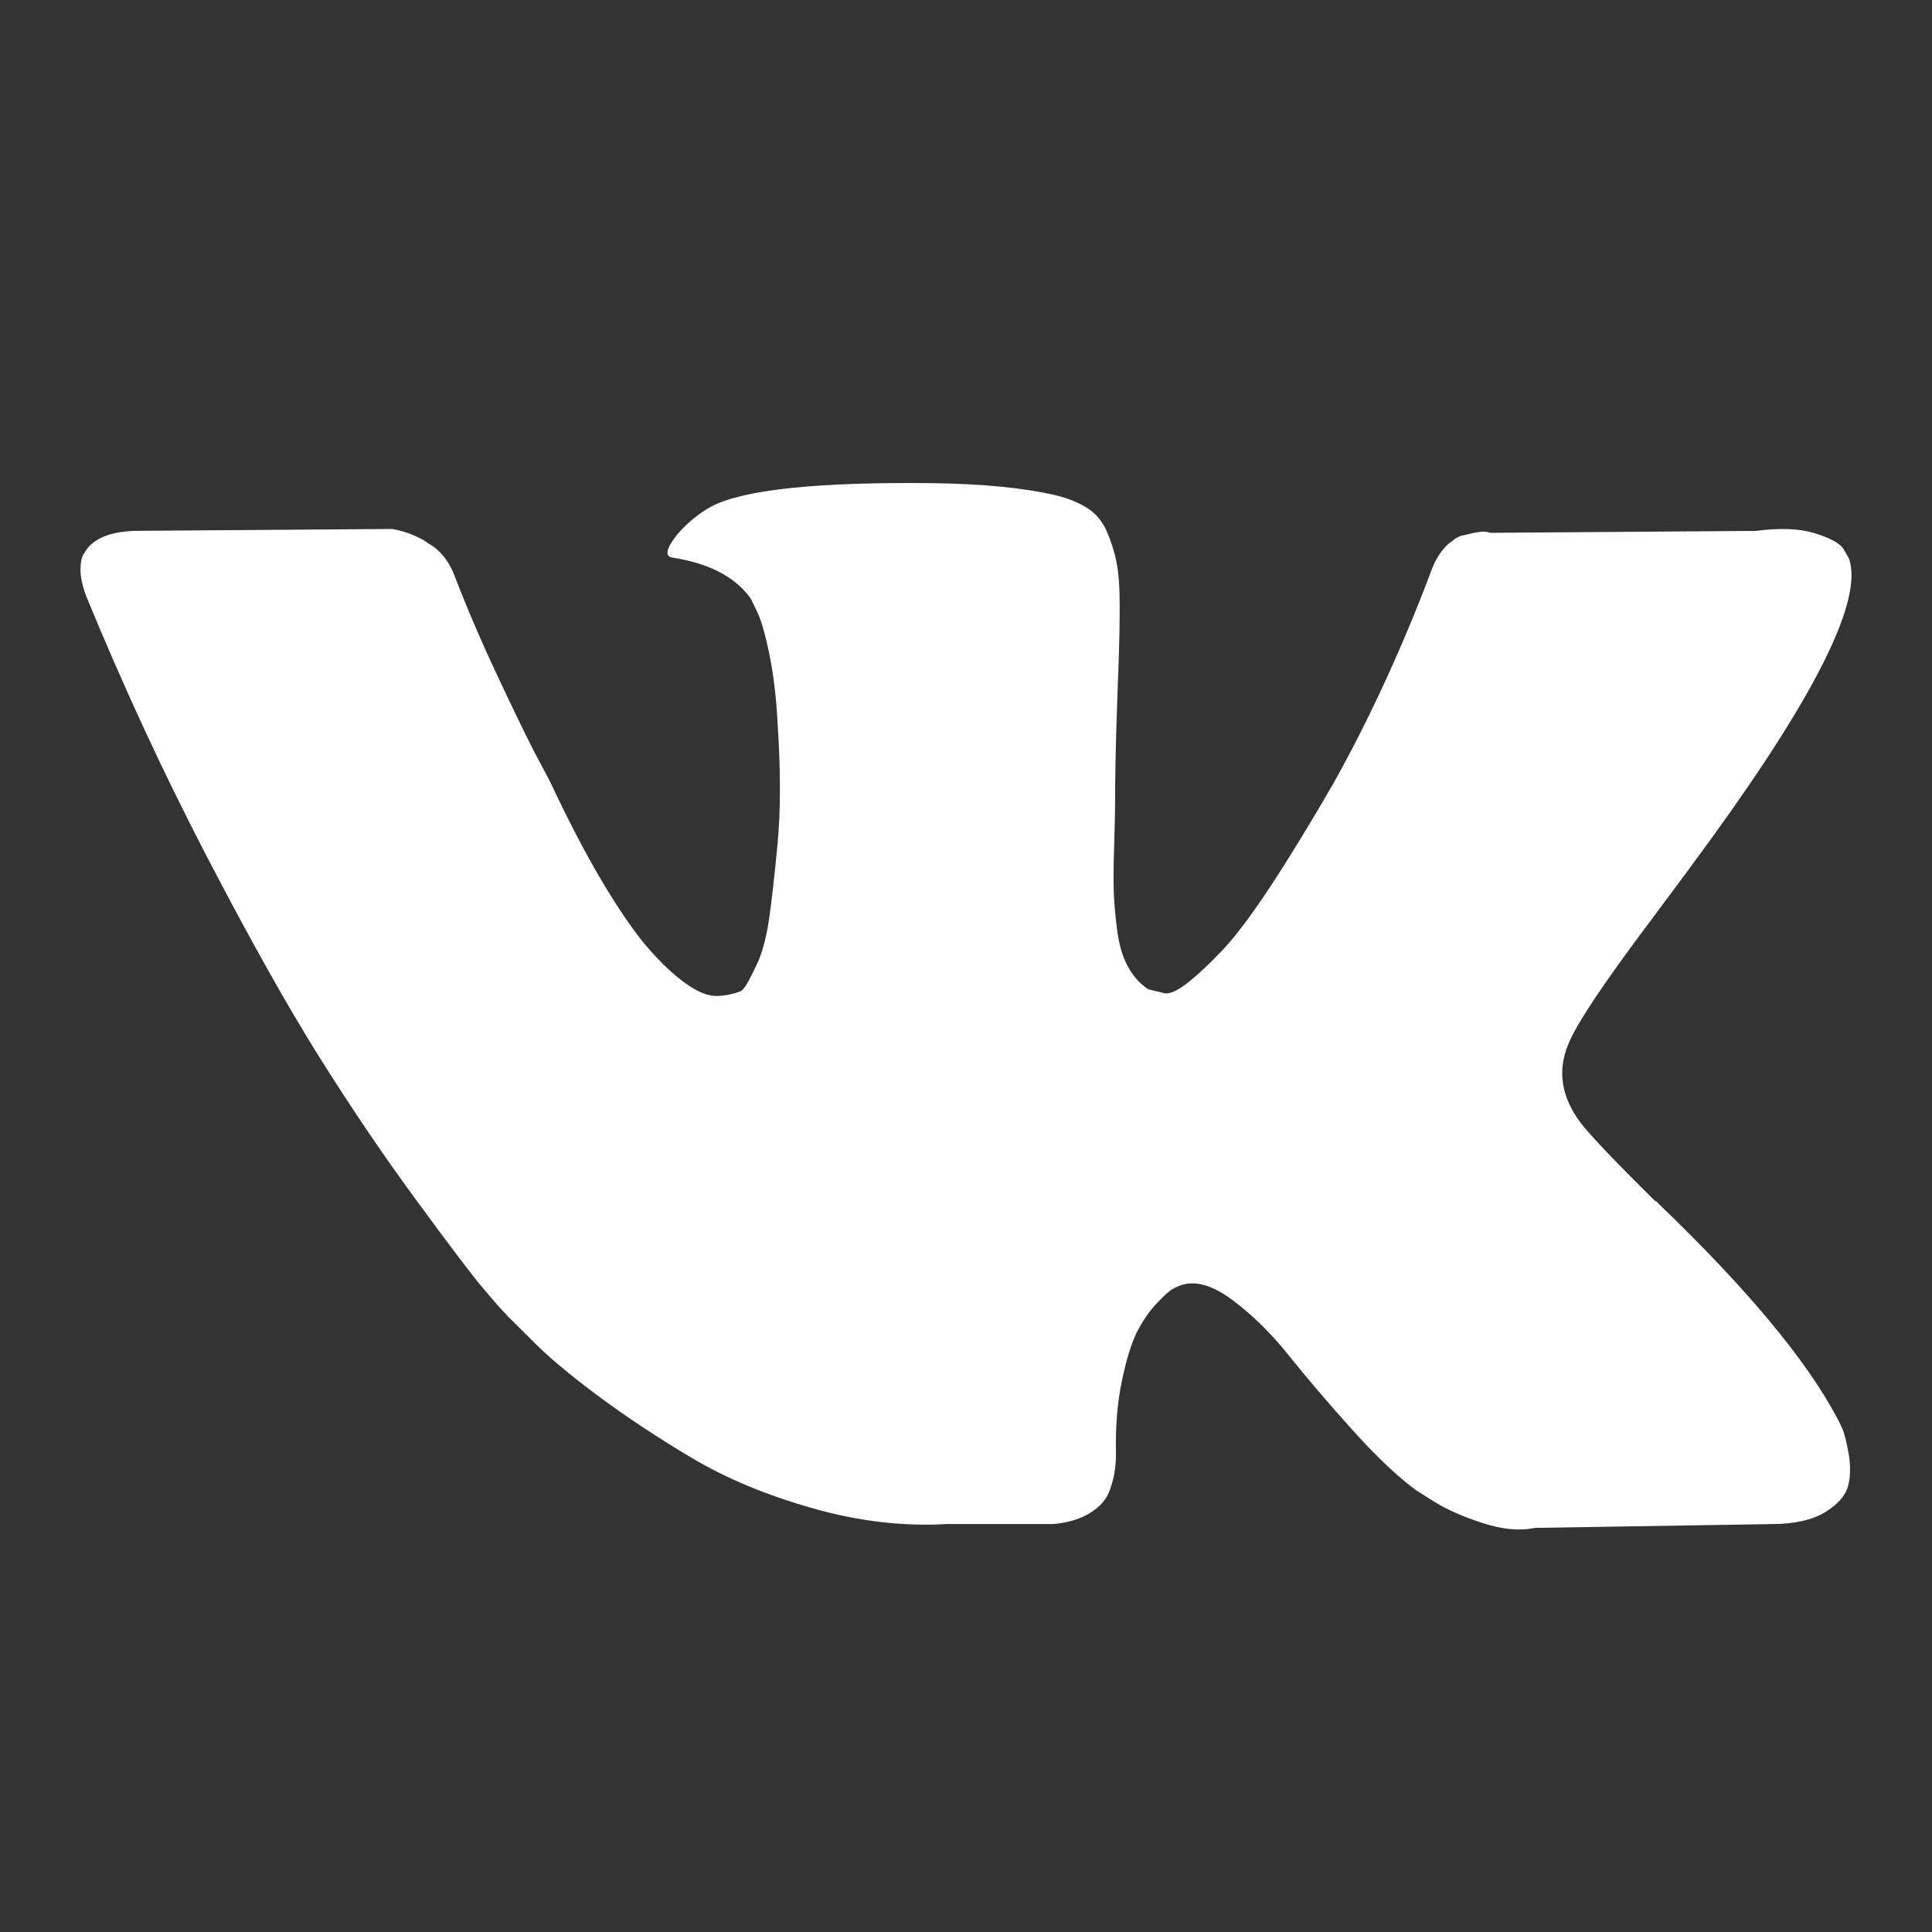 <svg width="24" height="24" viewBox="0 0 24 24" fill="none" xmlns="http://www.w3.org/2000/svg">
<rect x="0" y="0" width="24" height="24" fill="#333333" stroke="none"/>
<path d="M22.883 17.74C22.857 17.681 22.832 17.632 22.809 17.592C22.427 16.88 21.698 16.006 20.621 14.97L20.598 14.946L20.587 14.935L20.575 14.923H20.564C20.075 14.44 19.766 14.116 19.636 13.95C19.399 13.633 19.346 13.313 19.475 12.989C19.567 12.744 19.911 12.226 20.506 11.435C20.82 11.016 21.068 10.68 21.251 10.427C22.572 8.607 23.145 7.445 22.969 6.939L22.901 6.82C22.855 6.749 22.737 6.684 22.546 6.625C22.355 6.565 22.11 6.556 21.813 6.595L18.514 6.619C18.46 6.599 18.384 6.601 18.285 6.625C18.185 6.648 18.136 6.66 18.136 6.66L18.078 6.69L18.033 6.726C17.994 6.749 17.953 6.791 17.907 6.85C17.861 6.909 17.823 6.979 17.792 7.058C17.433 8.015 17.025 8.905 16.567 9.727C16.284 10.217 16.024 10.643 15.788 11.002C15.551 11.362 15.352 11.627 15.192 11.797C15.032 11.967 14.887 12.103 14.757 12.206C14.627 12.309 14.528 12.353 14.459 12.337C14.39 12.321 14.325 12.305 14.264 12.289C14.157 12.218 14.071 12.121 14.007 11.999C13.941 11.876 13.898 11.722 13.875 11.536C13.852 11.35 13.838 11.19 13.835 11.056C13.831 10.921 13.833 10.731 13.841 10.486C13.848 10.241 13.852 10.075 13.852 9.988C13.852 9.687 13.858 9.361 13.869 9.009C13.88 8.657 13.89 8.378 13.898 8.173C13.905 7.967 13.909 7.75 13.909 7.52C13.909 7.291 13.896 7.111 13.869 6.98C13.843 6.85 13.802 6.723 13.749 6.601C13.695 6.478 13.617 6.383 13.514 6.316C13.411 6.249 13.283 6.195 13.13 6.156C12.726 6.061 12.21 6.01 11.584 6.002C10.164 5.986 9.251 6.081 8.846 6.287C8.686 6.373 8.541 6.492 8.411 6.642C8.274 6.816 8.255 6.911 8.354 6.927C8.812 6.998 9.136 7.168 9.327 7.437L9.396 7.579C9.45 7.682 9.503 7.864 9.557 8.125C9.61 8.386 9.644 8.675 9.66 8.991C9.698 9.568 9.698 10.063 9.66 10.474C9.621 10.885 9.585 11.206 9.551 11.435C9.516 11.664 9.465 11.85 9.396 11.992C9.327 12.135 9.282 12.222 9.259 12.253C9.236 12.285 9.217 12.305 9.201 12.313C9.102 12.352 8.999 12.372 8.892 12.372C8.785 12.372 8.655 12.317 8.503 12.206C8.35 12.095 8.192 11.943 8.027 11.749C7.863 11.555 7.678 11.284 7.472 10.937C7.266 10.589 7.052 10.177 6.83 9.703L6.647 9.359C6.533 9.137 6.376 8.815 6.178 8.392C5.979 7.969 5.803 7.559 5.651 7.164C5.59 6.998 5.498 6.871 5.376 6.784L5.318 6.749C5.28 6.717 5.219 6.684 5.135 6.648C5.051 6.612 4.963 6.587 4.872 6.571L1.733 6.594C1.413 6.594 1.195 6.67 1.08 6.82L1.034 6.891C1.012 6.931 1 6.994 1 7.081C1 7.168 1.023 7.275 1.069 7.401C1.527 8.516 2.025 9.592 2.563 10.628C3.102 11.664 3.57 12.499 3.967 13.131C4.364 13.764 4.768 14.361 5.181 14.922C5.593 15.484 5.866 15.844 6 16.002C6.133 16.16 6.238 16.279 6.315 16.358L6.601 16.642C6.785 16.832 7.054 17.06 7.409 17.325C7.764 17.59 8.157 17.851 8.589 18.108C9.02 18.365 9.522 18.574 10.095 18.736C10.668 18.899 11.225 18.964 11.767 18.932H13.085C13.352 18.908 13.554 18.821 13.692 18.671L13.737 18.612C13.768 18.565 13.797 18.491 13.823 18.393C13.85 18.294 13.863 18.185 13.863 18.066C13.855 17.726 13.88 17.42 13.938 17.147C13.995 16.874 14.06 16.669 14.132 16.53C14.205 16.392 14.287 16.275 14.379 16.18C14.47 16.085 14.535 16.028 14.574 16.008C14.612 15.988 14.642 15.975 14.665 15.967C14.848 15.903 15.064 15.965 15.312 16.151C15.561 16.337 15.793 16.566 16.011 16.839C16.229 17.112 16.49 17.418 16.796 17.758C17.101 18.098 17.369 18.351 17.598 18.517L17.826 18.66C17.979 18.755 18.178 18.842 18.422 18.921C18.666 19 18.88 19.02 19.064 18.98L21.996 18.933C22.286 18.933 22.512 18.883 22.672 18.785C22.832 18.686 22.927 18.577 22.958 18.458C22.989 18.34 22.99 18.205 22.964 18.055C22.937 17.905 22.91 17.8 22.883 17.74Z" fill="white"/>
</svg>
